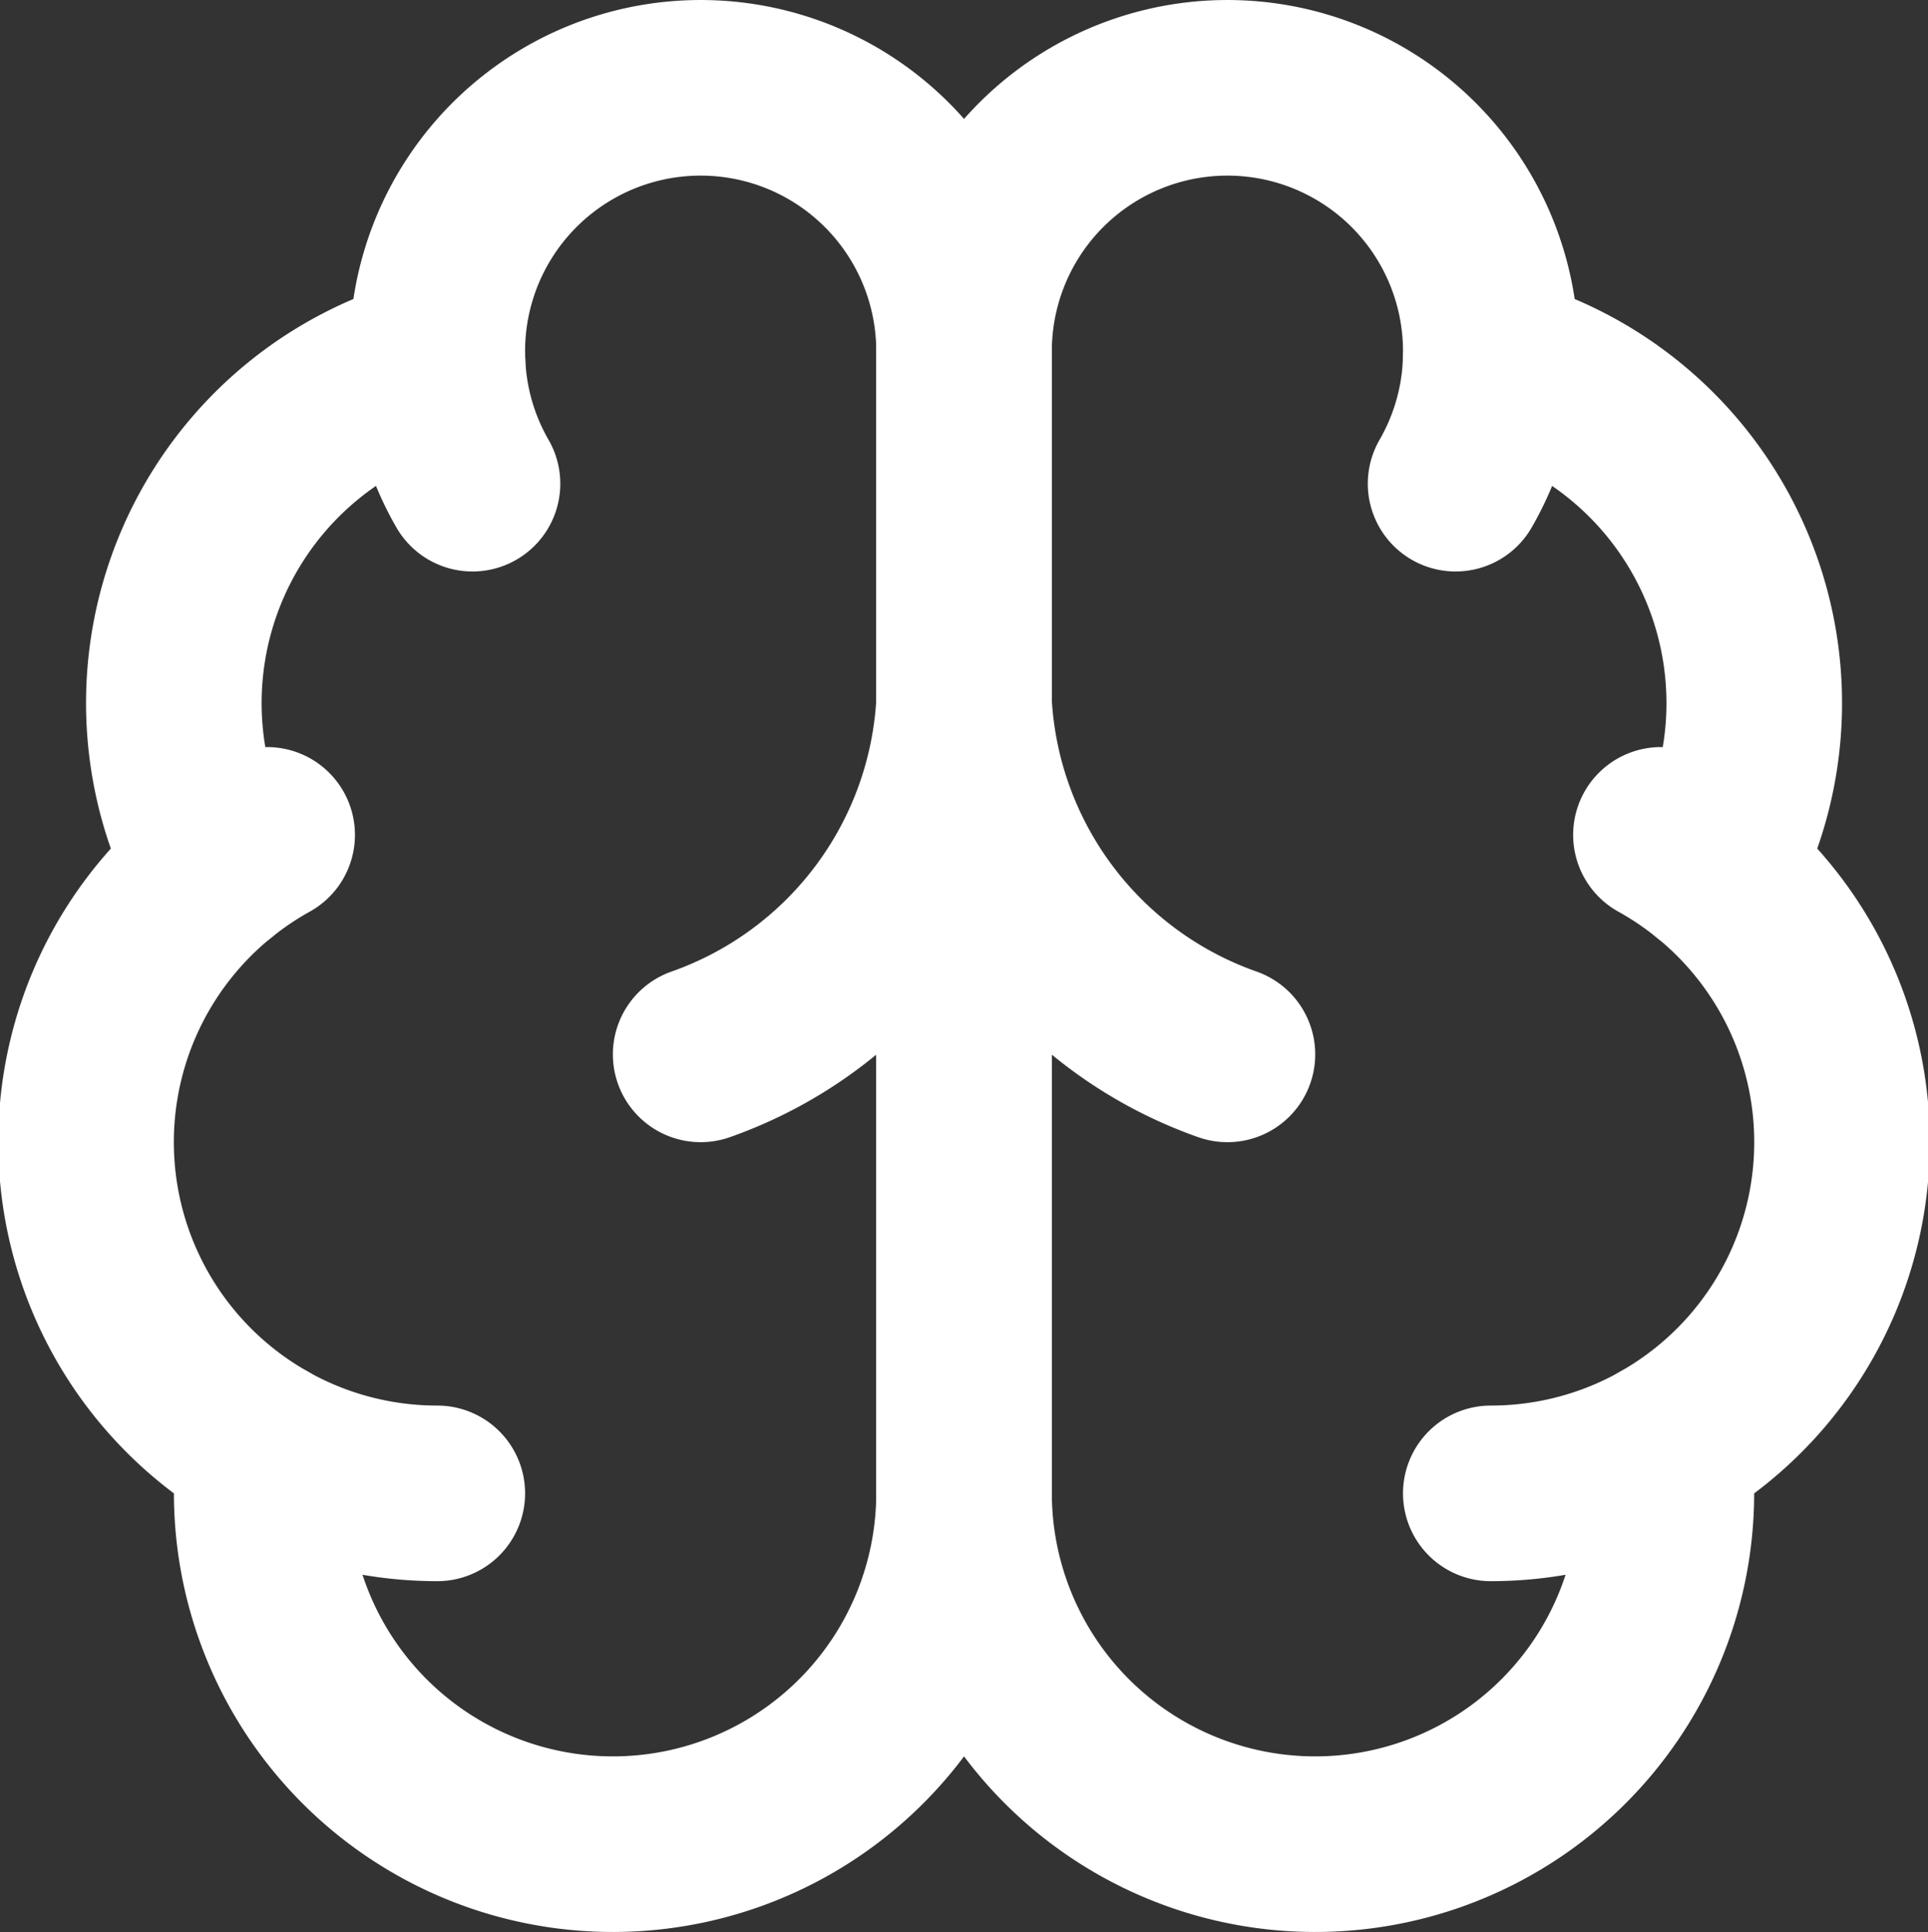 <?xml version="1.0" encoding="UTF-8" standalone="no"?>
<svg
   width="21.961"
   height="22.005"
   viewBox="0 0 21.961 22.005"
   fill="none"
   stroke="currentColor"
   stroke-width="2"
   stroke-linecap="round"
   stroke-linejoin="round"
   class="lucide lucide-brain-icon lucide-brain"
   version="1.1"
   id="svg9"
   xmlns="http://www.w3.org/2000/svg"
   xmlns:svg="http://www.w3.org/2000/svg">
  <rect x="0" y="0" width="21.961" height="22.005" fill="#333333" stroke="none"/>
  <defs
     id="defs9" />
  <path
     d="m 10.981,4.009 a 3,3 0 1 0 -5.997,0.125 4,4 0 0 0 -2.526,5.77 4,4 0 0 0 0.556,6.588 4,4 0 1 0 7.967,0.517 z"
     id="path1"
     style="fill:none;fill-opacity:1;stroke:#ffffff;stroke-opacity:1" />
  <path
     d="m 10.981,4.009 a 3,3 0 1 1 5.997,0.125 4,4 0 0 1 2.526,5.77 4,4 0 0 1 -0.556,6.588 4,4 0 1 1 -7.967,0.517 z"
     id="path2"
     style="fill:none;fill-opacity:1;stroke:#ffffff;stroke-opacity:1" />
  <path
     d="m 13.981,12.009 a 4.5,4.5 0 0 1 -3,-4 4.5,4.5 0 0 1 -3,4"
     id="path3"
     style="fill:none;fill-opacity:1;stroke:#ffffff;stroke-opacity:1" />
  <path
     d="m 16.58,5.509 a 3,3 0 0 0 0.399,-1.375"
     id="path4"
     style="fill:none;fill-opacity:1;stroke:#ffffff;stroke-opacity:1" />
  <path
     d="m 4.984,4.134 a 3,3 0 0 0 0.398,1.375"
     id="path5"
     style="fill:none;fill-opacity:1;stroke:#ffffff;stroke-opacity:1" />
  <path
     d="m 2.458,9.905 a 4,4 0 0 1 0.585,-0.396"
     id="path6"
     style="fill:none;fill-opacity:1;stroke:#ffffff;stroke-opacity:1" />
  <path
     d="m 18.919,9.509 a 4,4 0 0 1 0.585,0.396"
     id="path7"
     style="fill:none;fill-opacity:1;stroke:#ffffff;stroke-opacity:1" />
  <path
     d="m 4.981,17.009 a 4,4 0 0 1 -1.967,-0.516"
     id="path8"
     style="fill:none;fill-opacity:1;stroke:#ffffff;stroke-opacity:1" />
  <path
     d="m 18.948,16.493 a 4,4 0 0 1 -1.967,0.516"
     id="path9"
     style="fill:none;fill-opacity:1;stroke:#ffffff;stroke-opacity:1" />
</svg>

